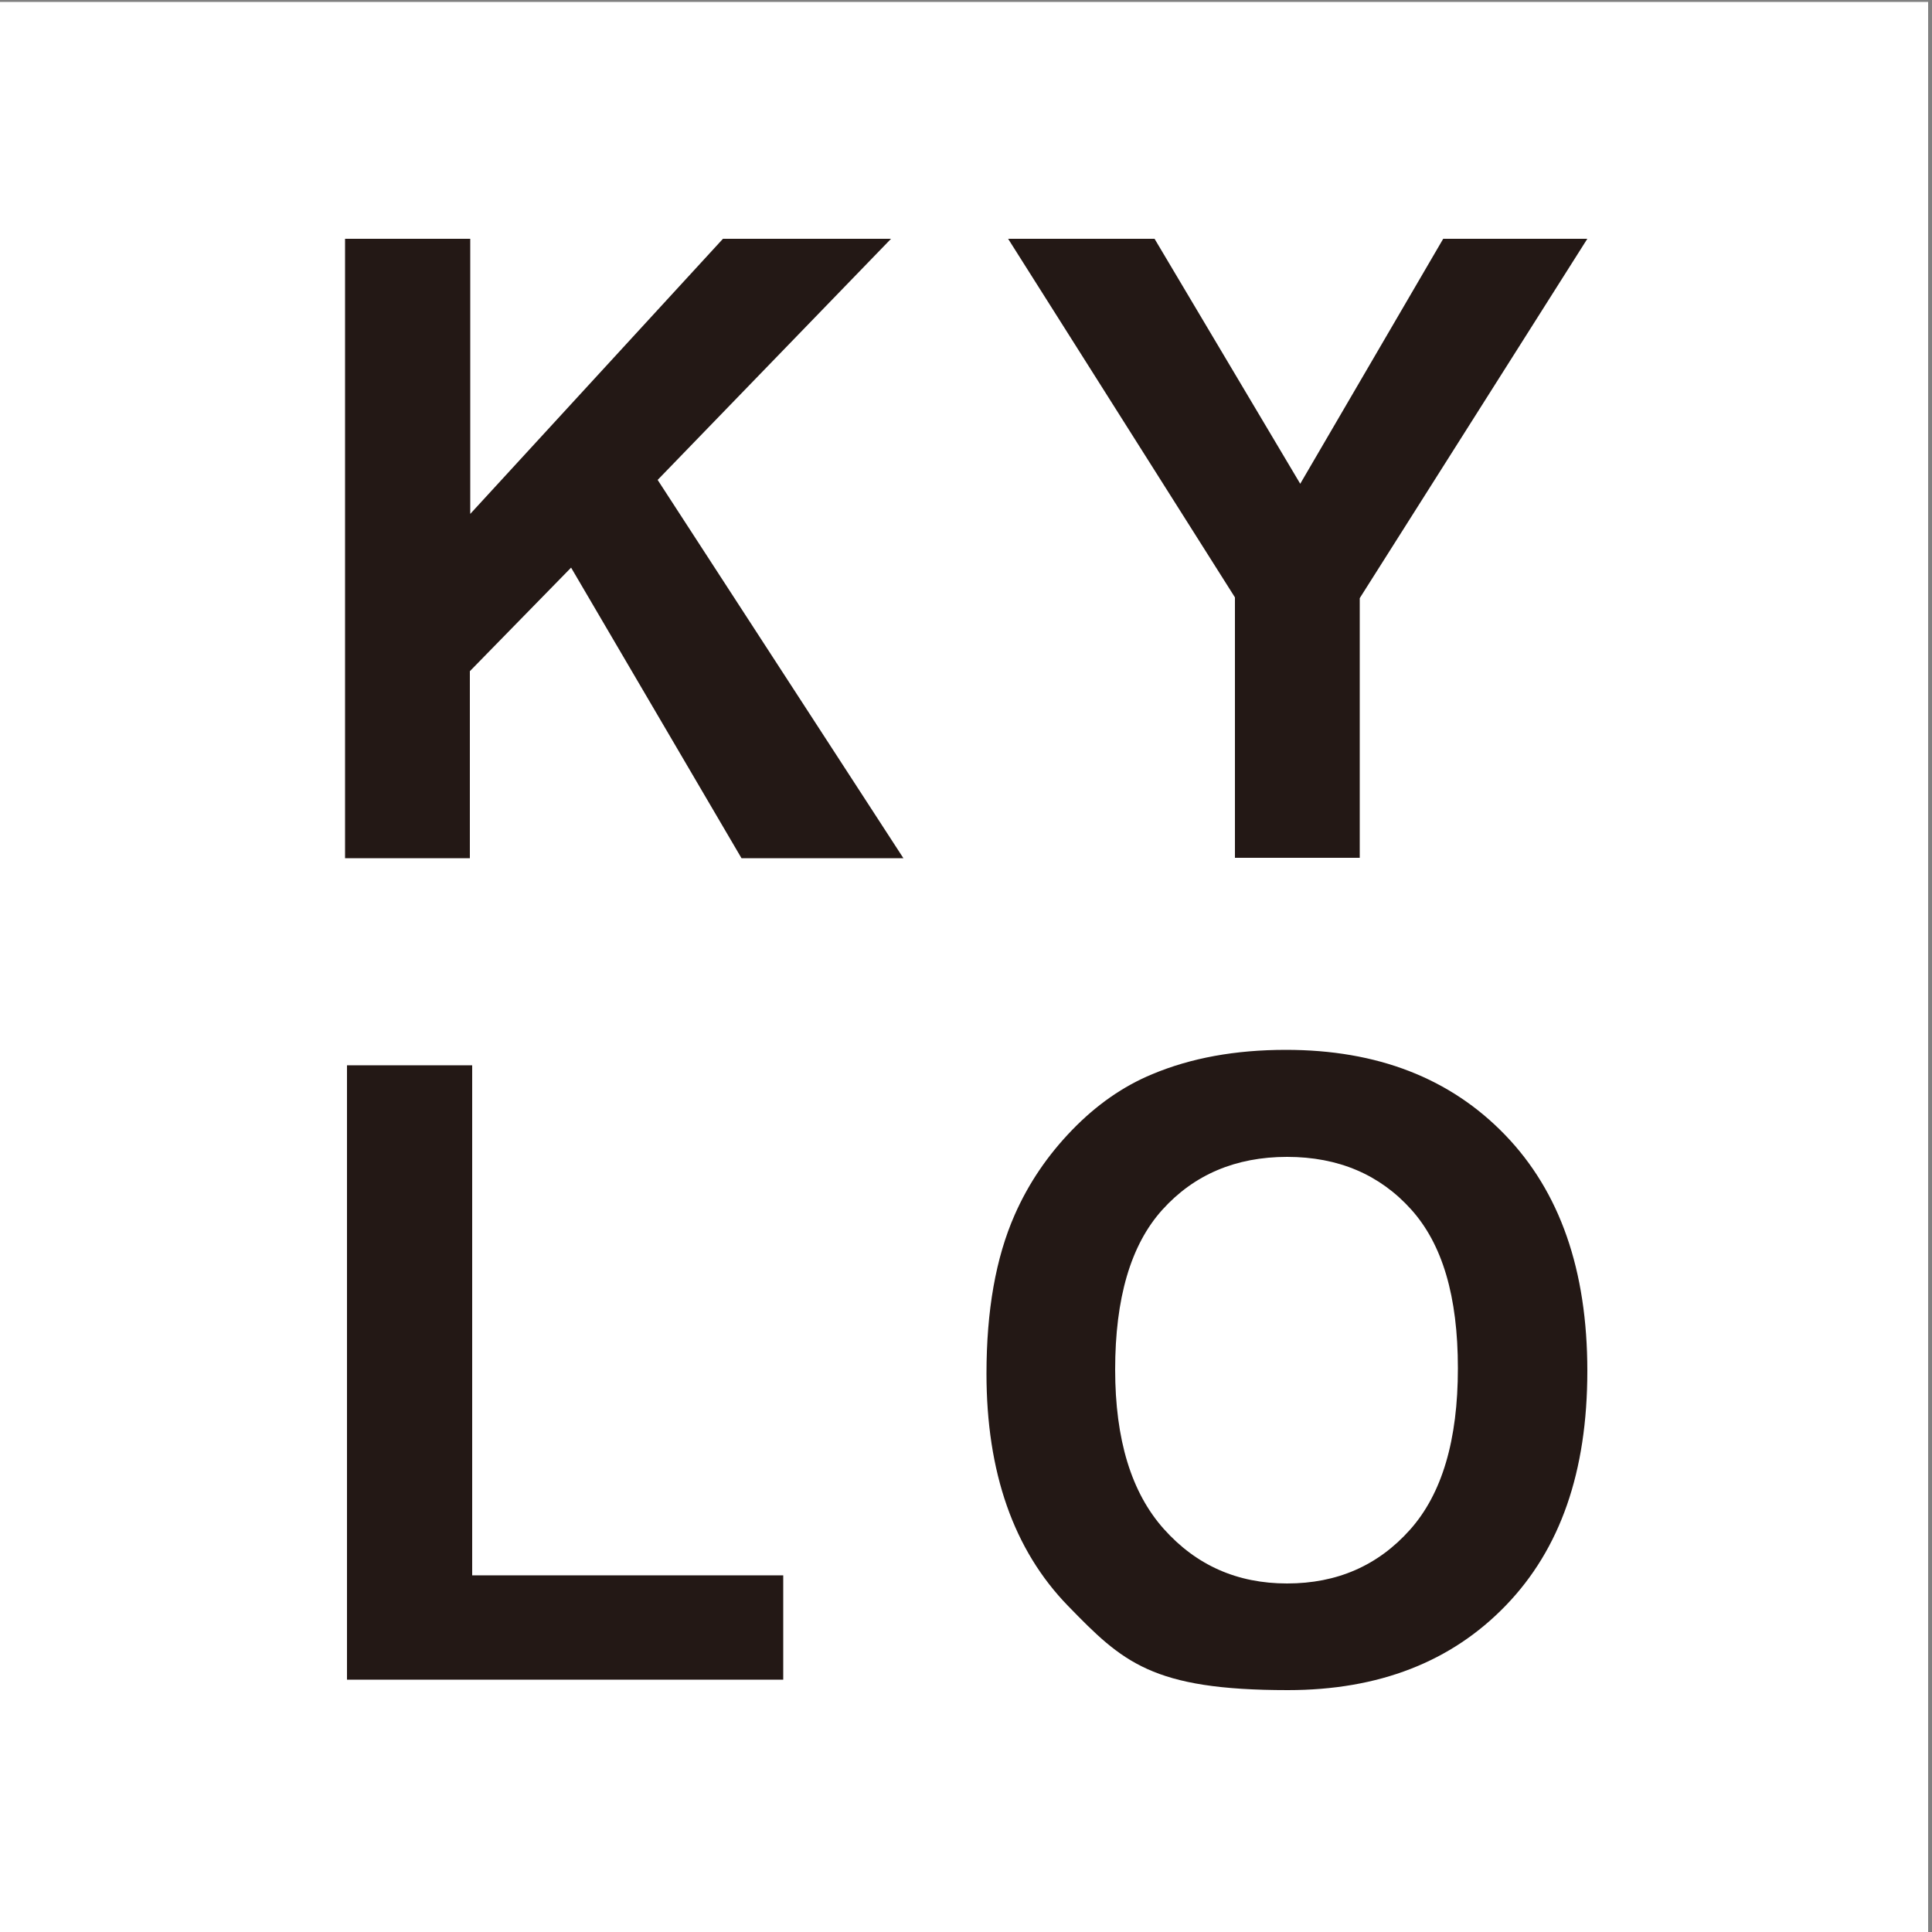 <?xml version="1.0" encoding="UTF-8"?>
<svg data-bbox="-1 0.5 500 500" viewBox="0 0 500 500" xmlns="http://www.w3.org/2000/svg" data-type="color">
    <rect x="0" y="0" width="500" height="500" fill="#808080" stroke="none"/>
    <g>
        <path fill="#ffffff" d="M499 .5v500H-1V.5z" data-color="1"/>
        <path d="M89.3 222.1V61.8h32.4V133l65.4-71.2h43.5l-60.4 62.4 63.6 97.9h-41.9l-44.1-75.2-26.2 26.8v48.4H89.2Z" fill="#231815" data-color="2"/>
        <path d="M319.6 222.1v-67.5l-58.7-92.8h37.9l37.7 63.4 37-63.4h37.3l-58.9 93V222h-32.3Z" fill="#231815" data-color="2"/>
        <path d="M89.8 434.7v-159h32.4v132h80.5v27H89.9Z" fill="#231815" data-color="2"/>
        <path d="M255.3 355.5c0-16.3 2.4-30 7.3-41.1 3.6-8.2 8.6-15.5 14.9-22q9.45-9.75 20.7-14.4c10-4.2 21.5-6.3 34.6-6.3 23.6 0 42.5 7.3 56.7 22s21.3 35 21.3 61.1-7 46.1-21.1 60.7q-21.15 21.9-56.4 21.9c-35.25 0-42.8-7.3-56.9-21.8s-21.1-34.6-21.1-60.1m33.3-1.1c0 18.2 4.2 31.9 12.6 41.3s19 14.1 31.9 14.1 23.5-4.6 31.8-13.9 12.4-23.2 12.4-41.8-4-32.1-12.1-41.1-18.8-13.6-32.1-13.6-24.1 4.6-32.3 13.7-12.2 22.9-12.2 41.4Z" fill="#231815" data-color="2"/>
    </g>
</svg>
